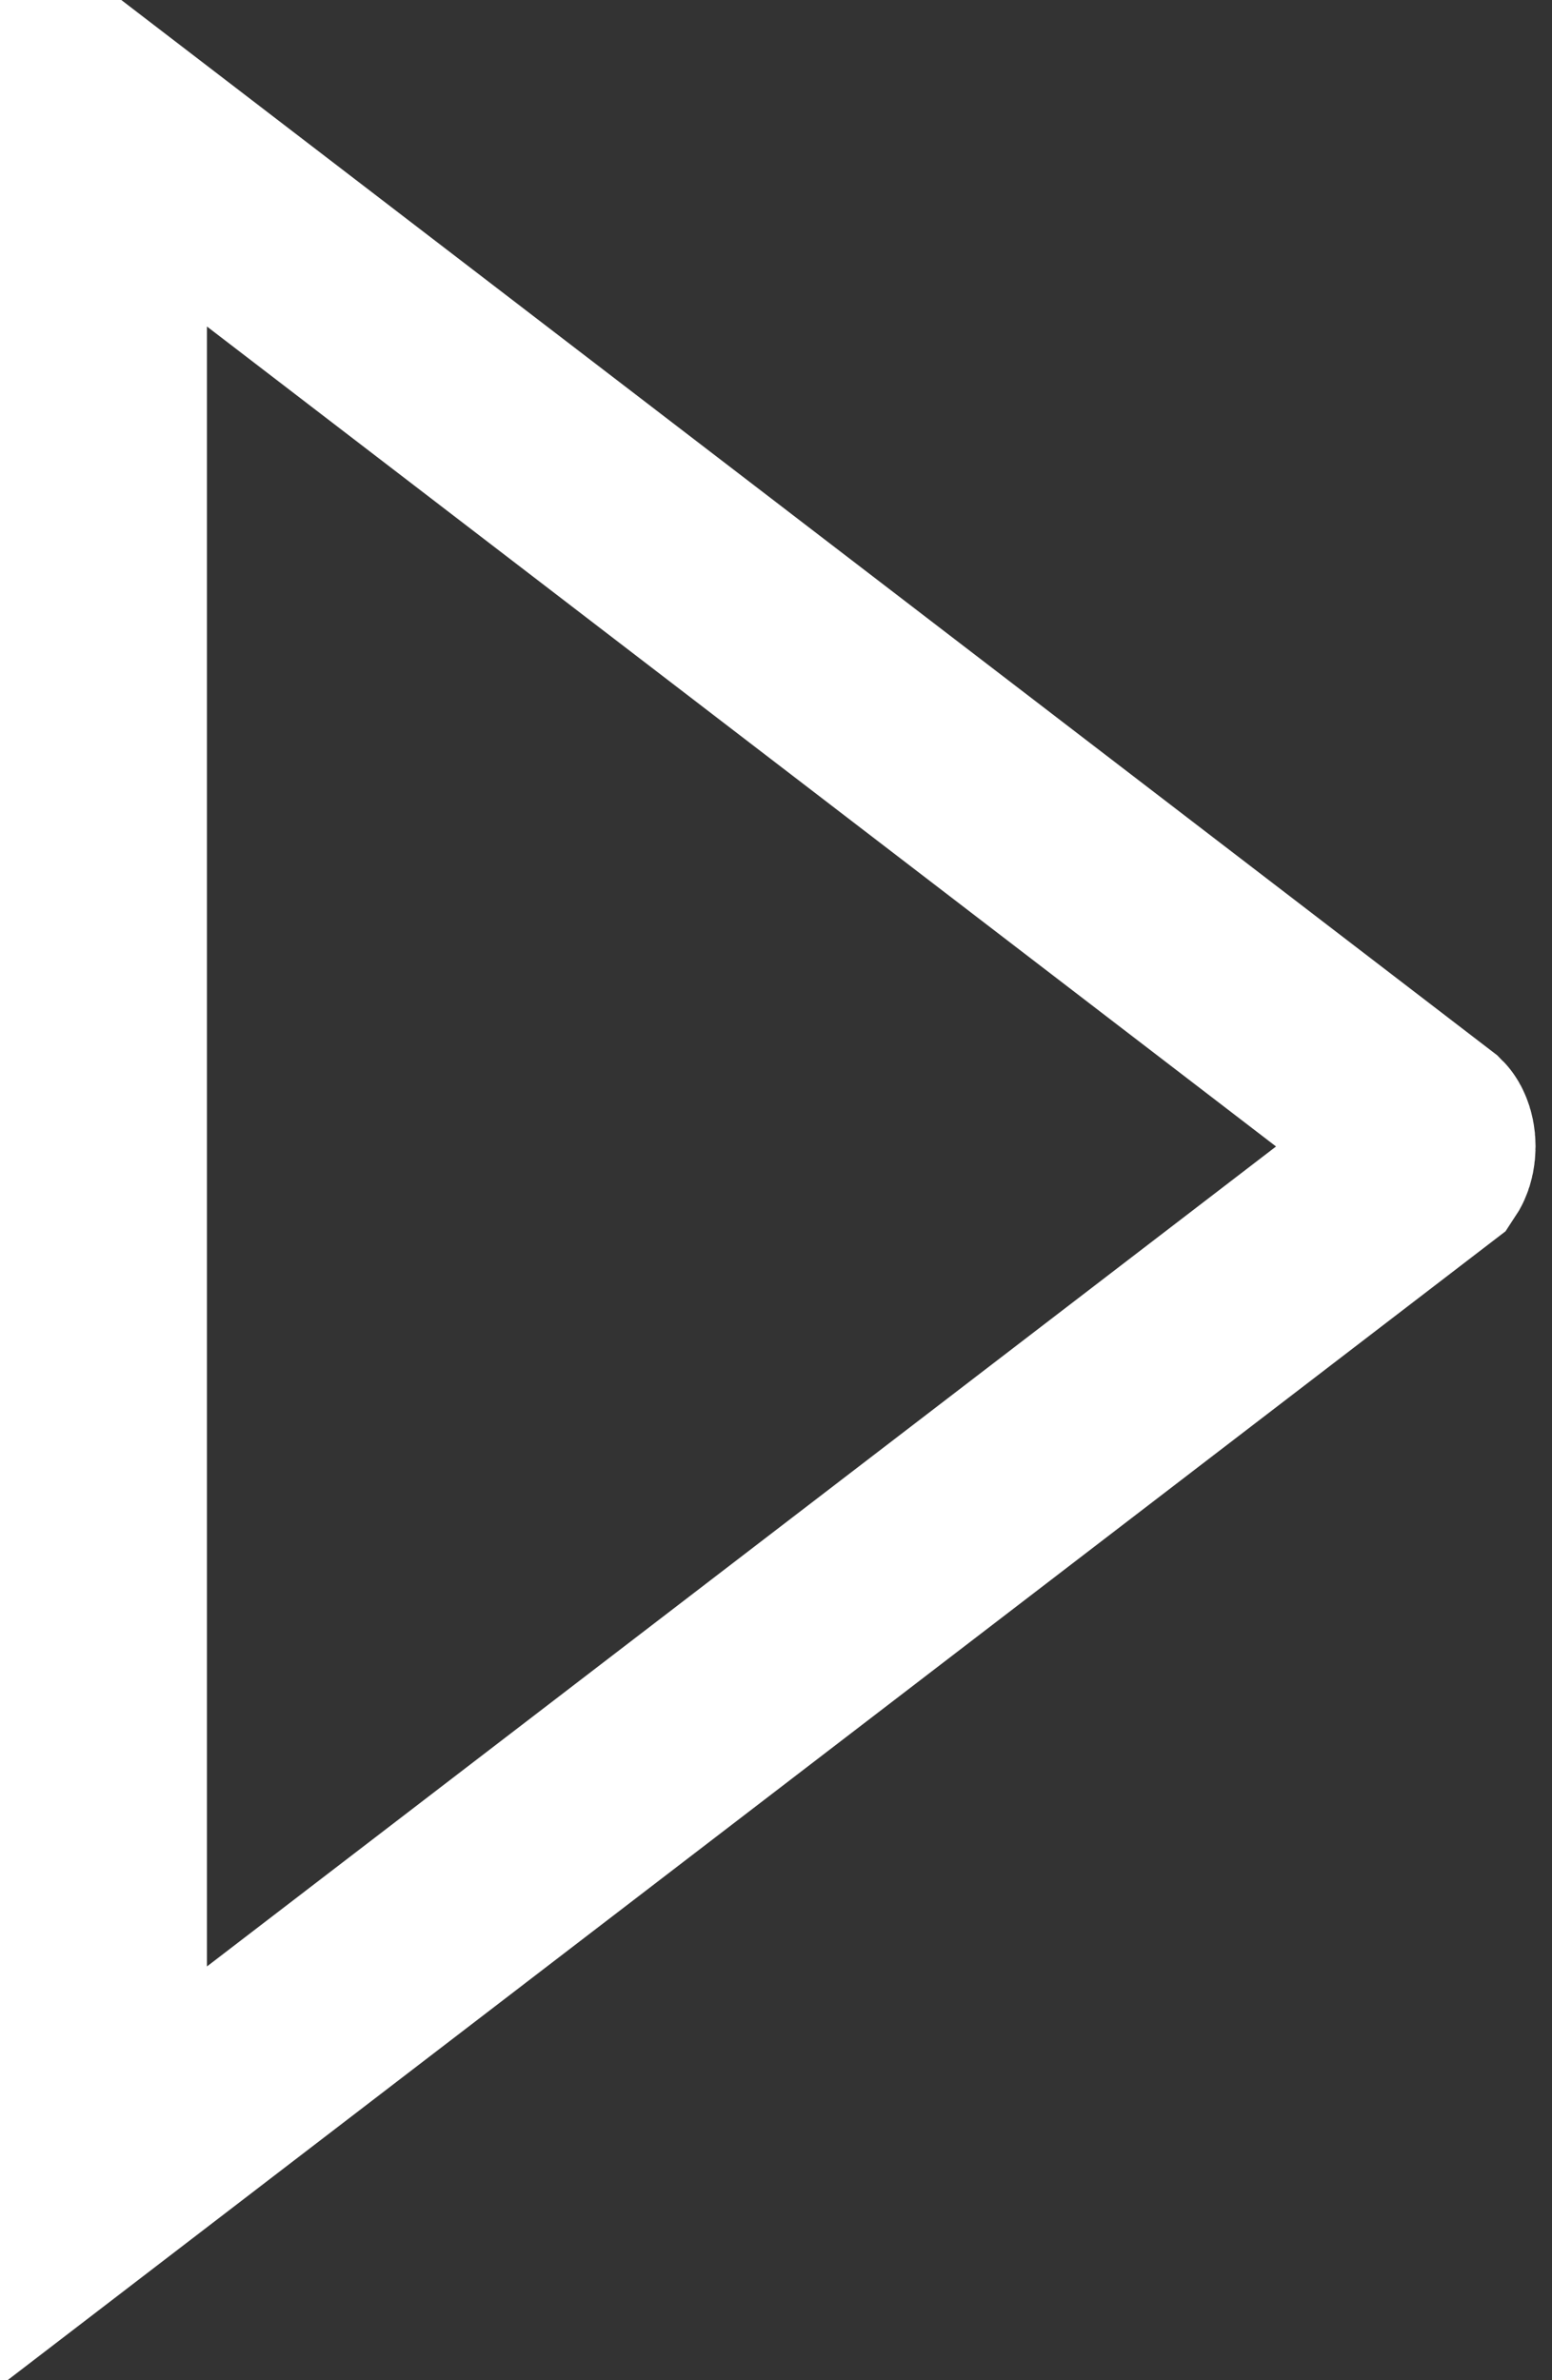 <svg width="15" height="23" viewBox="0 0 15 23" fill="none" xmlns="http://www.w3.org/2000/svg">
<rect x="0" y="0" width="15" height="23" fill="#333333" stroke="none"/>
<path d="M13.81 11.206L1 21.029V1.128L13.81 10.951C13.812 10.953 13.816 10.959 13.821 10.971C13.832 10.995 13.841 11.032 13.841 11.078C13.841 11.124 13.832 11.162 13.821 11.186C13.816 11.197 13.812 11.203 13.81 11.206Z" stroke="white" stroke-width="2"/>
</svg>
